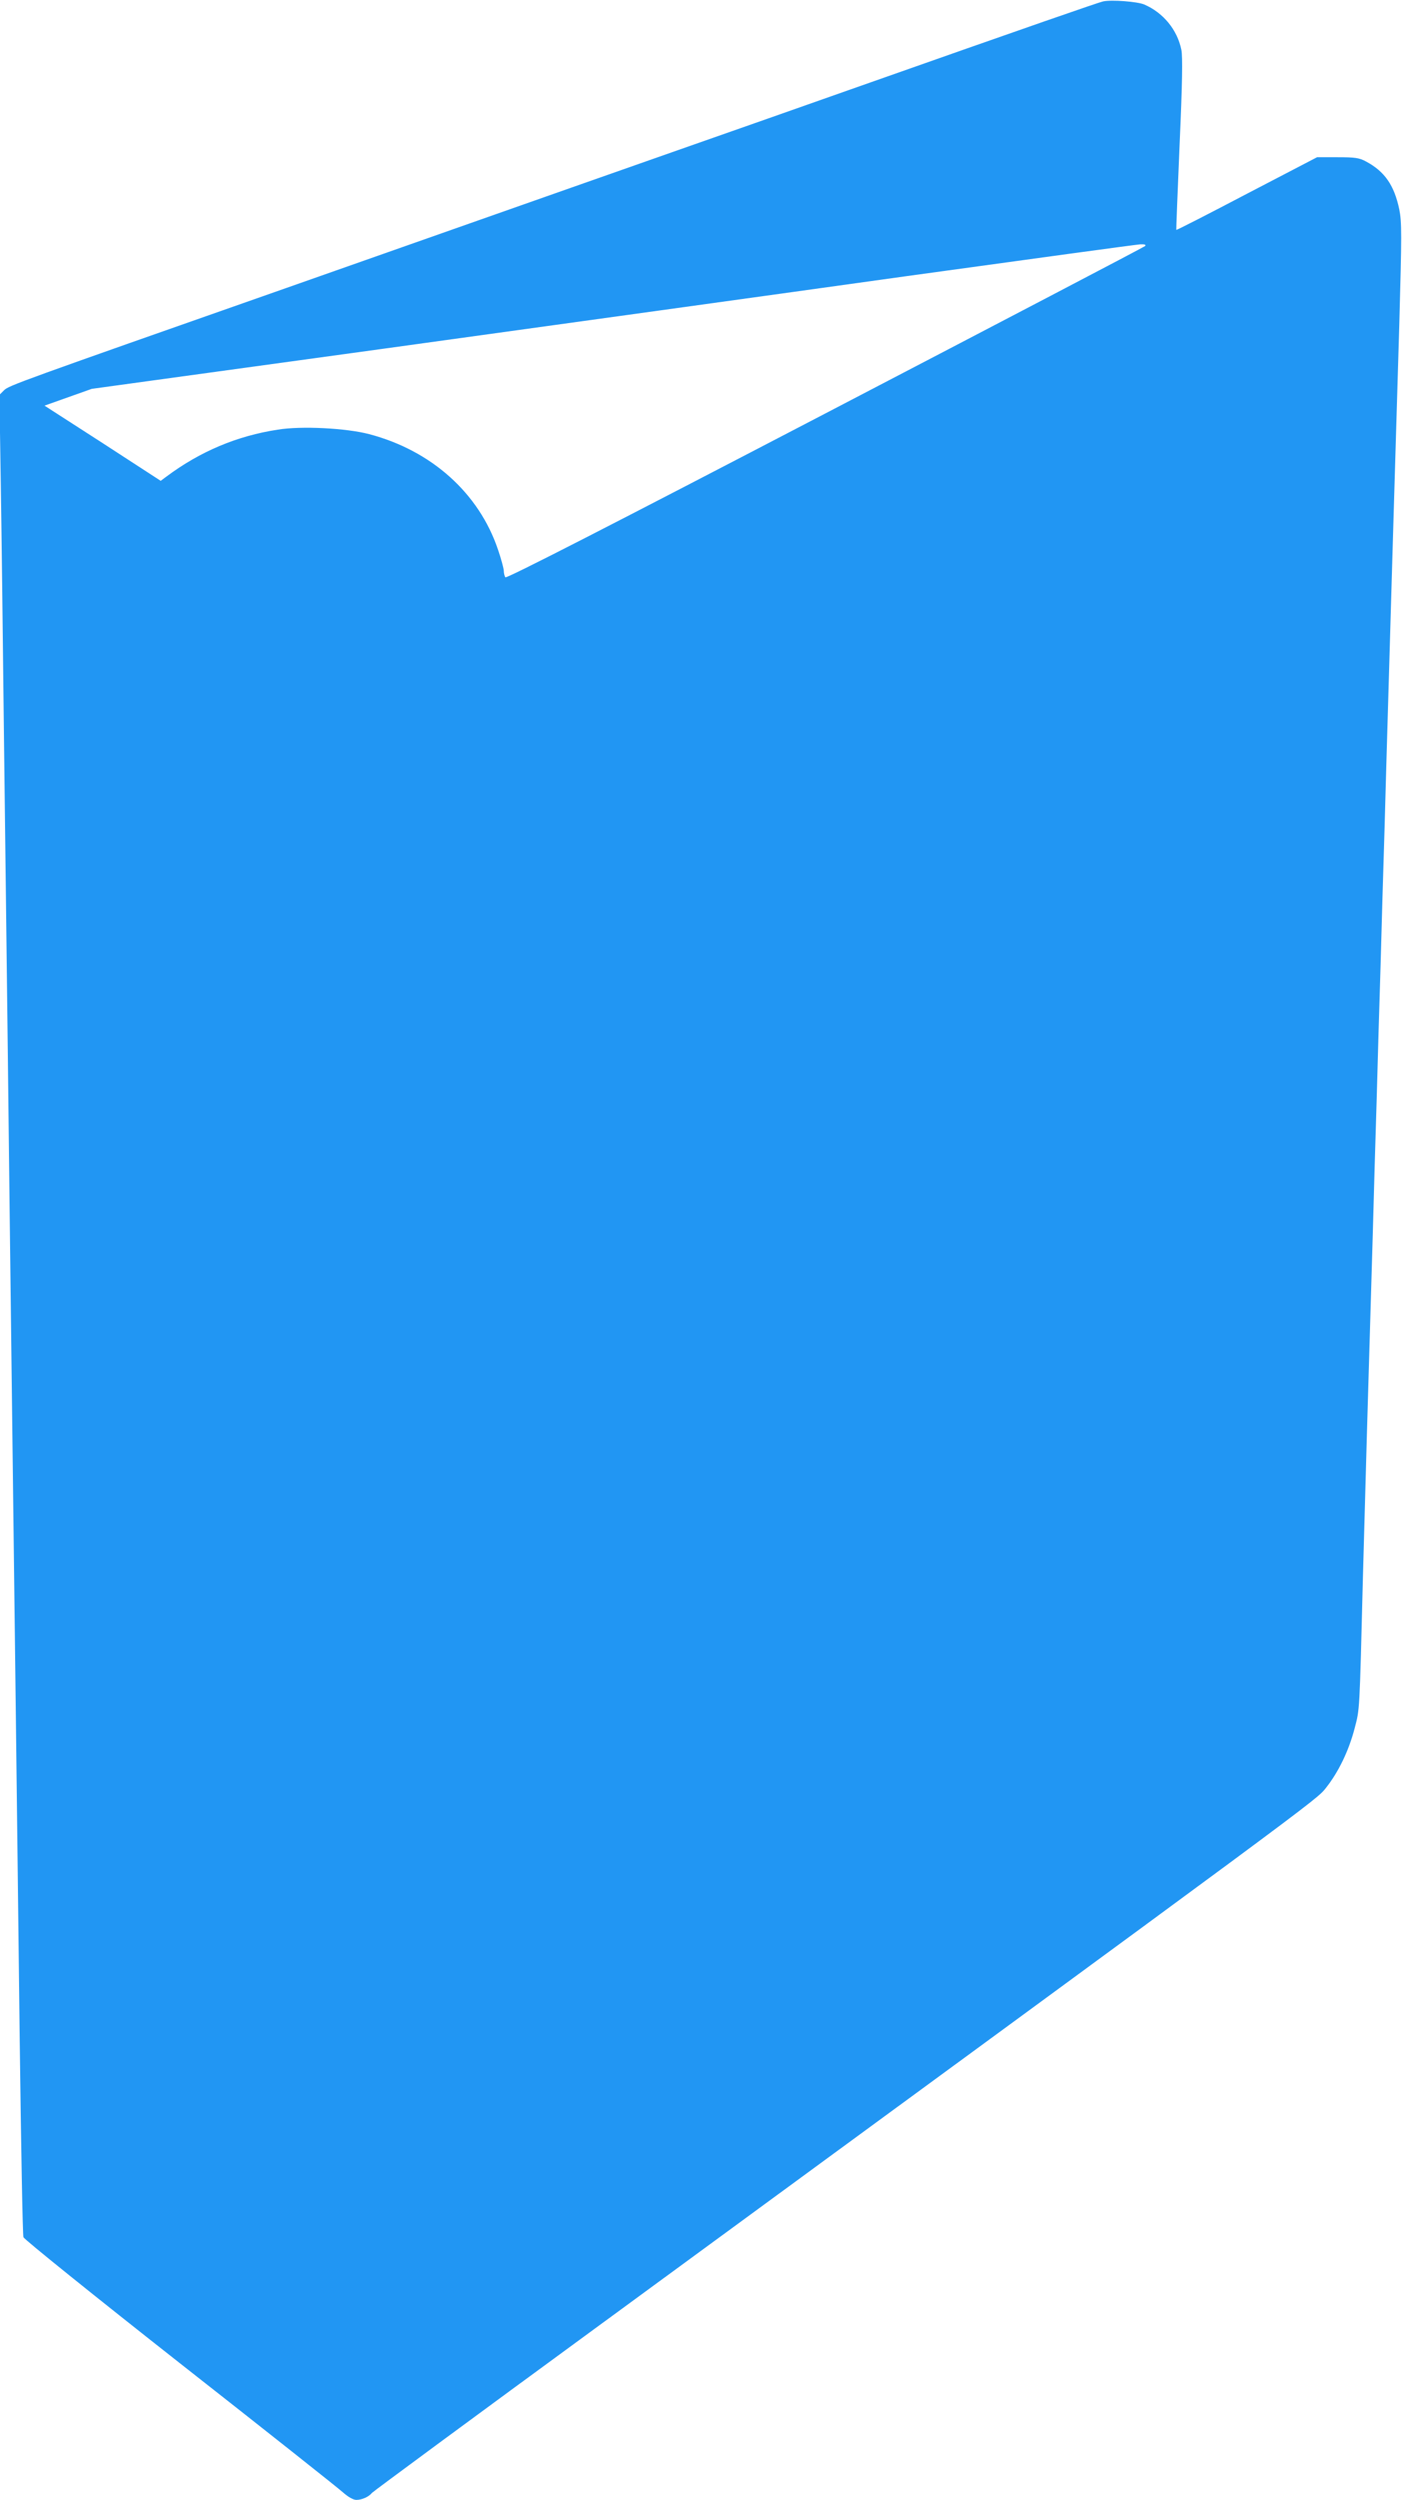 <?xml version="1.0" standalone="no"?>
<!DOCTYPE svg PUBLIC "-//W3C//DTD SVG 20010904//EN"
 "http://www.w3.org/TR/2001/REC-SVG-20010904/DTD/svg10.dtd">
<svg version="1.0" xmlns="http://www.w3.org/2000/svg"
 width="718pt" height="1280pt" viewBox="0 0 718 1280"
 preserveAspectRatio="xMidYMid meet">
<g transform="translate(0,1280) scale(0.1,-0.1)"
fill="#2196f3" stroke="none">
<path d="M5650 12793 c-23 -5 -347 -117 -1300 -453 -201 -71 -610 -215 -910
-320 -300 -105 -747 -263 -995 -350 -247 -87 -688 -242 -980 -345 -1364 -479
-1420 -499 -1444 -523 l-24 -24 7 -451 c4 -249 11 -821 16 -1272 6 -451 14
-1191 20 -1645 5 -454 14 -1207 20 -1675 6 -467 15 -1199 20 -1625 5 -426 15
-1218 21 -1760 7 -542 15 -994 19 -1005 5 -12 365 -302 801 -645 437 -343 813
-641 836 -662 26 -23 52 -38 68 -38 29 0 64 16 80 36 6 7 525 390 1155 851
3709 2717 3680 2695 3730 2758 65 82 117 190 147 304 27 105 25 70 43 781 6
217 15 541 20 720 5 179 14 485 20 680 6 195 15 510 20 700 6 190 15 499 20
688 6 188 15 497 20 687 6 190 15 500 20 690 34 1174 43 1468 66 2241 13 464
13 528 0 592 -26 124 -75 194 -170 245 -35 19 -57 22 -146 22 l-105 0 -359
-187 c-198 -104 -360 -187 -362 -185 -1 1 7 198 17 437 14 315 16 449 9 485
-21 103 -93 190 -190 232 -36 15 -166 25 -210 16z m214 -1253 c-5 -5 -743
-391 -1639 -858 -1086 -566 -1632 -846 -1637 -838 -4 6 -8 21 -8 33 0 12 -13
60 -29 107 -97 290 -341 509 -660 593 -118 31 -348 43 -469 23 -208 -32 -396
-111 -568 -239 l-31 -23 -297 193 -298 192 121 43 121 43 1498 206 c823 114
2024 280 2667 370 644 89 1186 163 1205 164 22 1 31 -2 24 -9z"/>
</g>
</svg>
